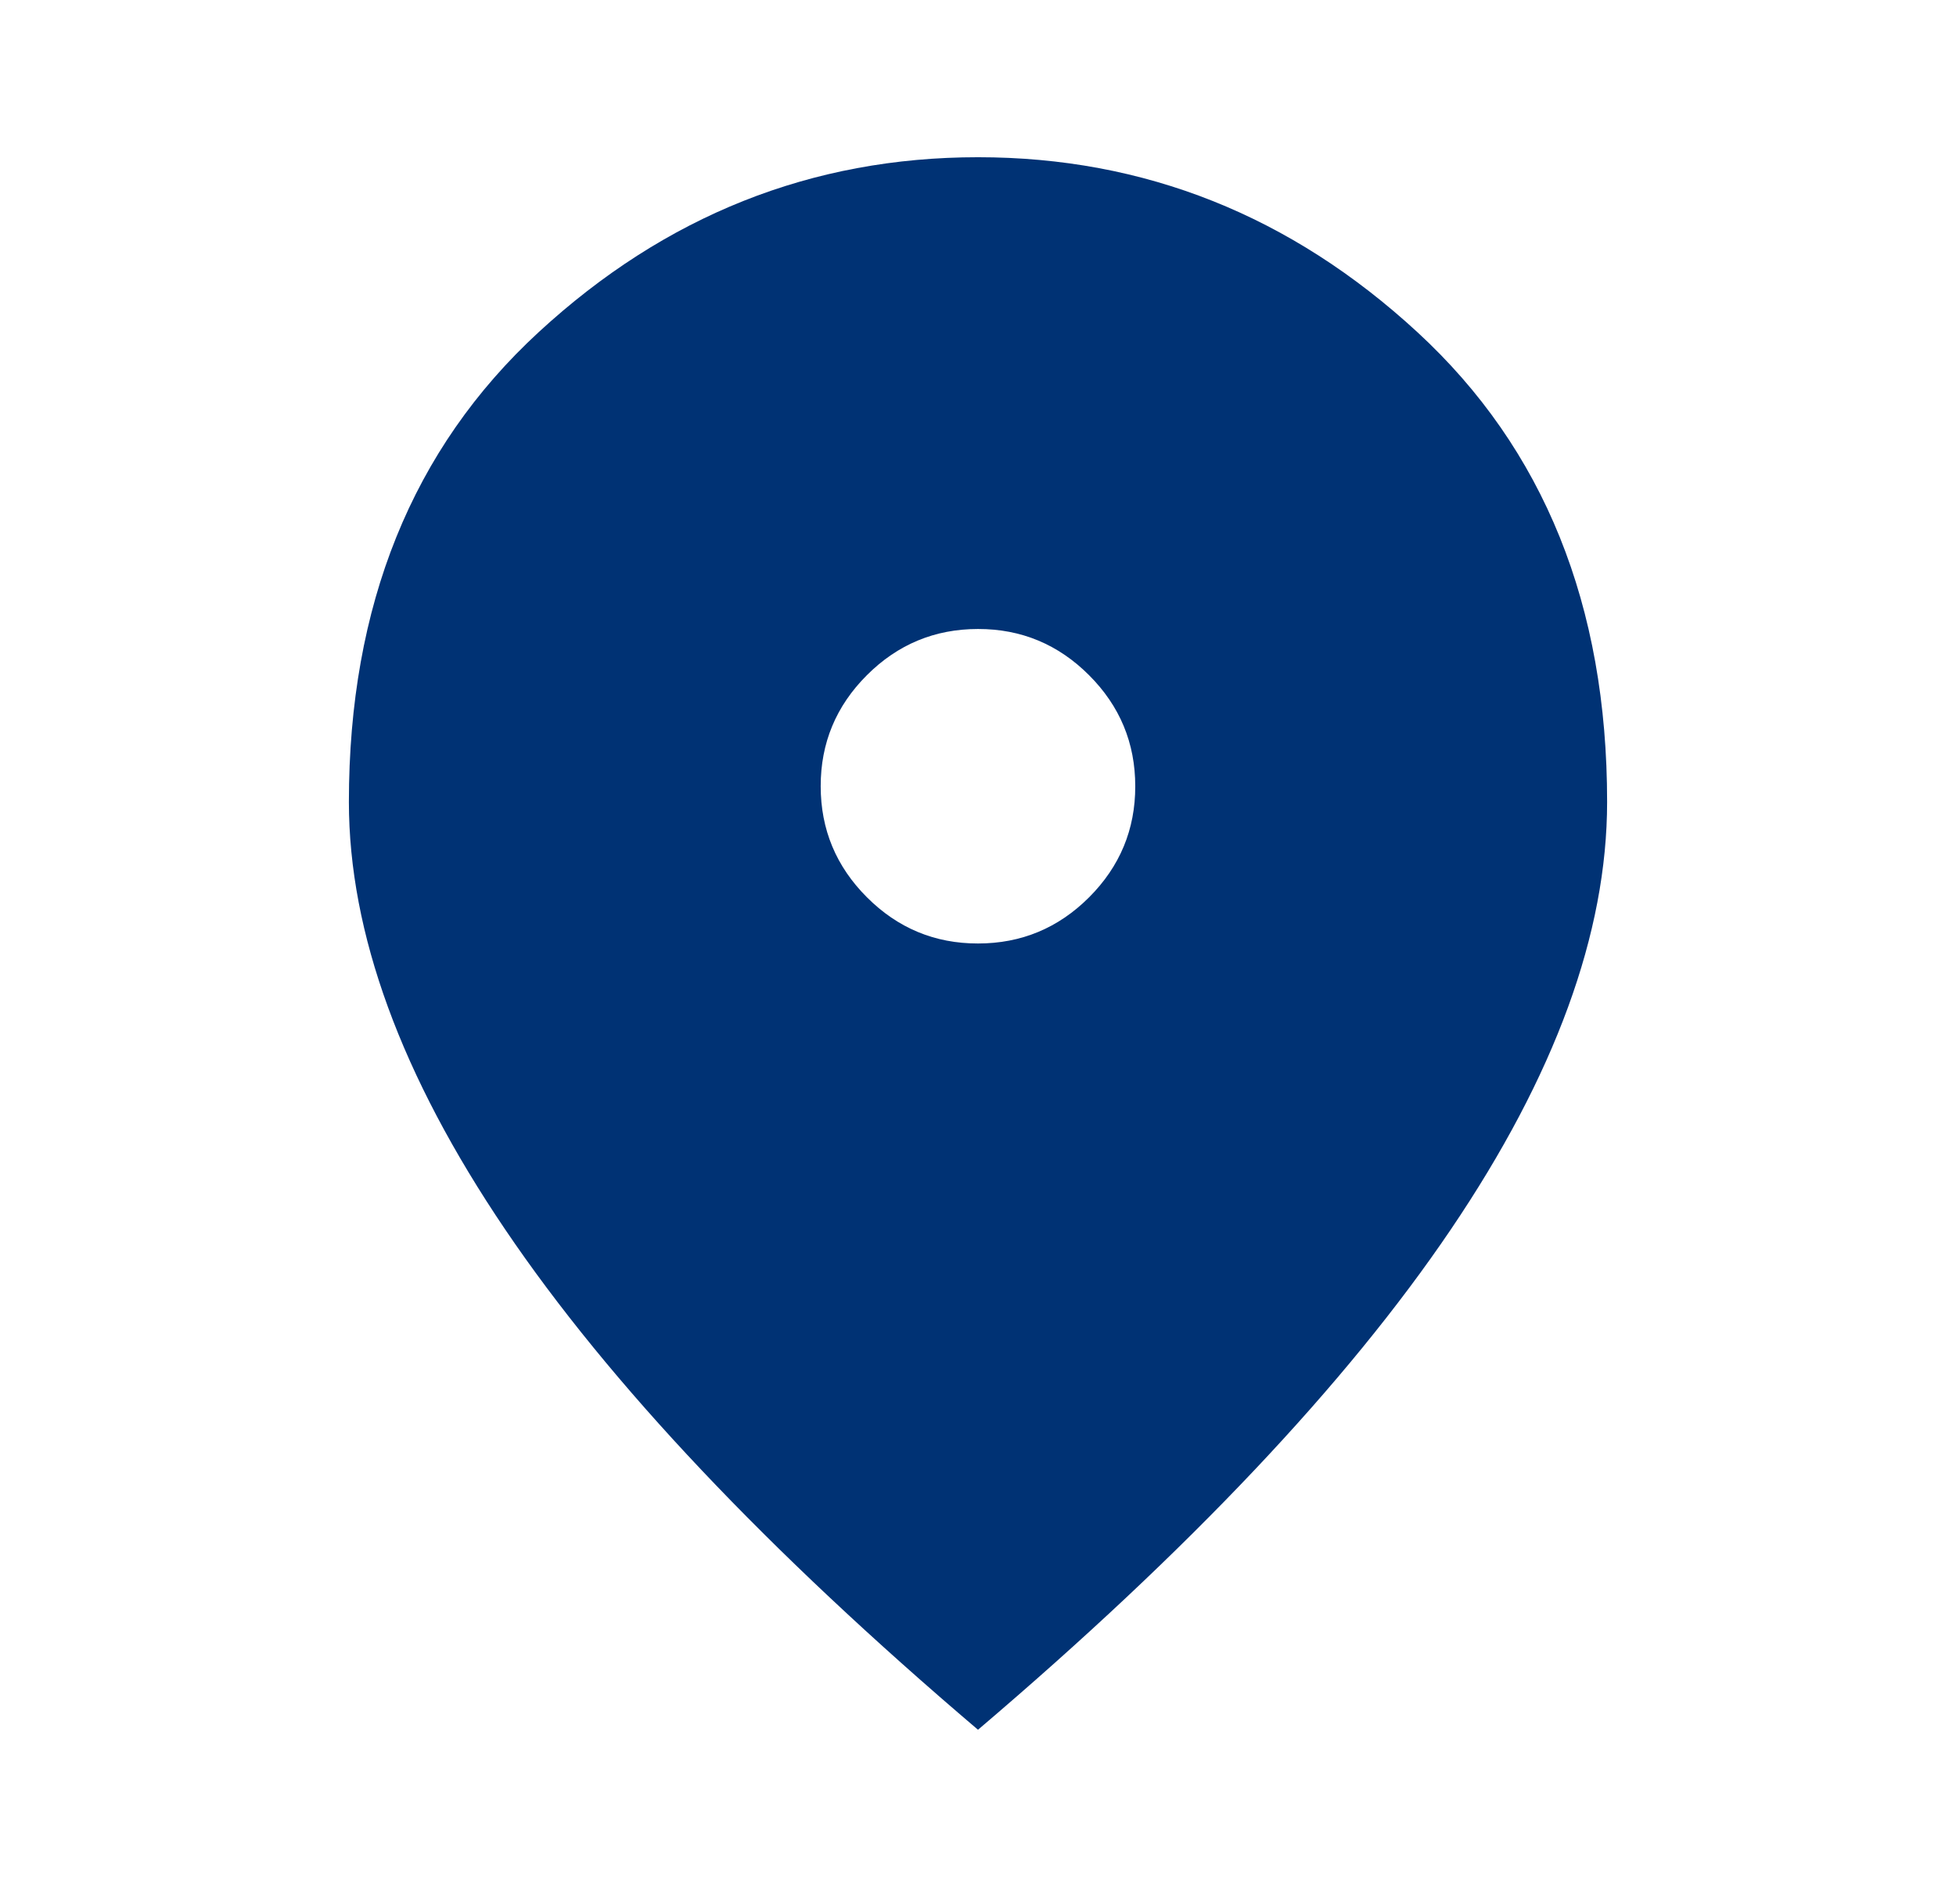 <?xml version="1.0" encoding="UTF-8"?> <svg xmlns="http://www.w3.org/2000/svg" width="38" height="37" viewBox="0 0 38 37" fill="none"> <path d="M19 18.333C19.84 18.333 20.56 18.034 21.159 17.435C21.757 16.836 22.056 16.117 22.055 15.278C22.055 14.437 21.756 13.718 21.157 13.119C20.558 12.52 19.839 12.221 19 12.222C18.16 12.222 17.44 12.521 16.841 13.12C16.242 13.719 15.943 14.438 15.944 15.278C15.944 16.118 16.244 16.837 16.843 17.436C17.442 18.035 18.161 18.334 19 18.333ZM19 33.611C14.9 30.123 11.839 26.883 9.815 23.891C7.791 20.9 6.779 18.131 6.778 15.583C6.778 11.764 8.006 8.721 10.464 6.455C12.922 4.189 15.767 3.055 19 3.055C22.234 3.055 25.079 4.189 27.537 6.455C29.995 8.721 31.223 11.764 31.222 15.583C31.222 18.13 30.21 20.899 28.185 23.891C26.16 26.884 23.098 30.124 19 33.611Z" fill="#003274"></path> </svg> 